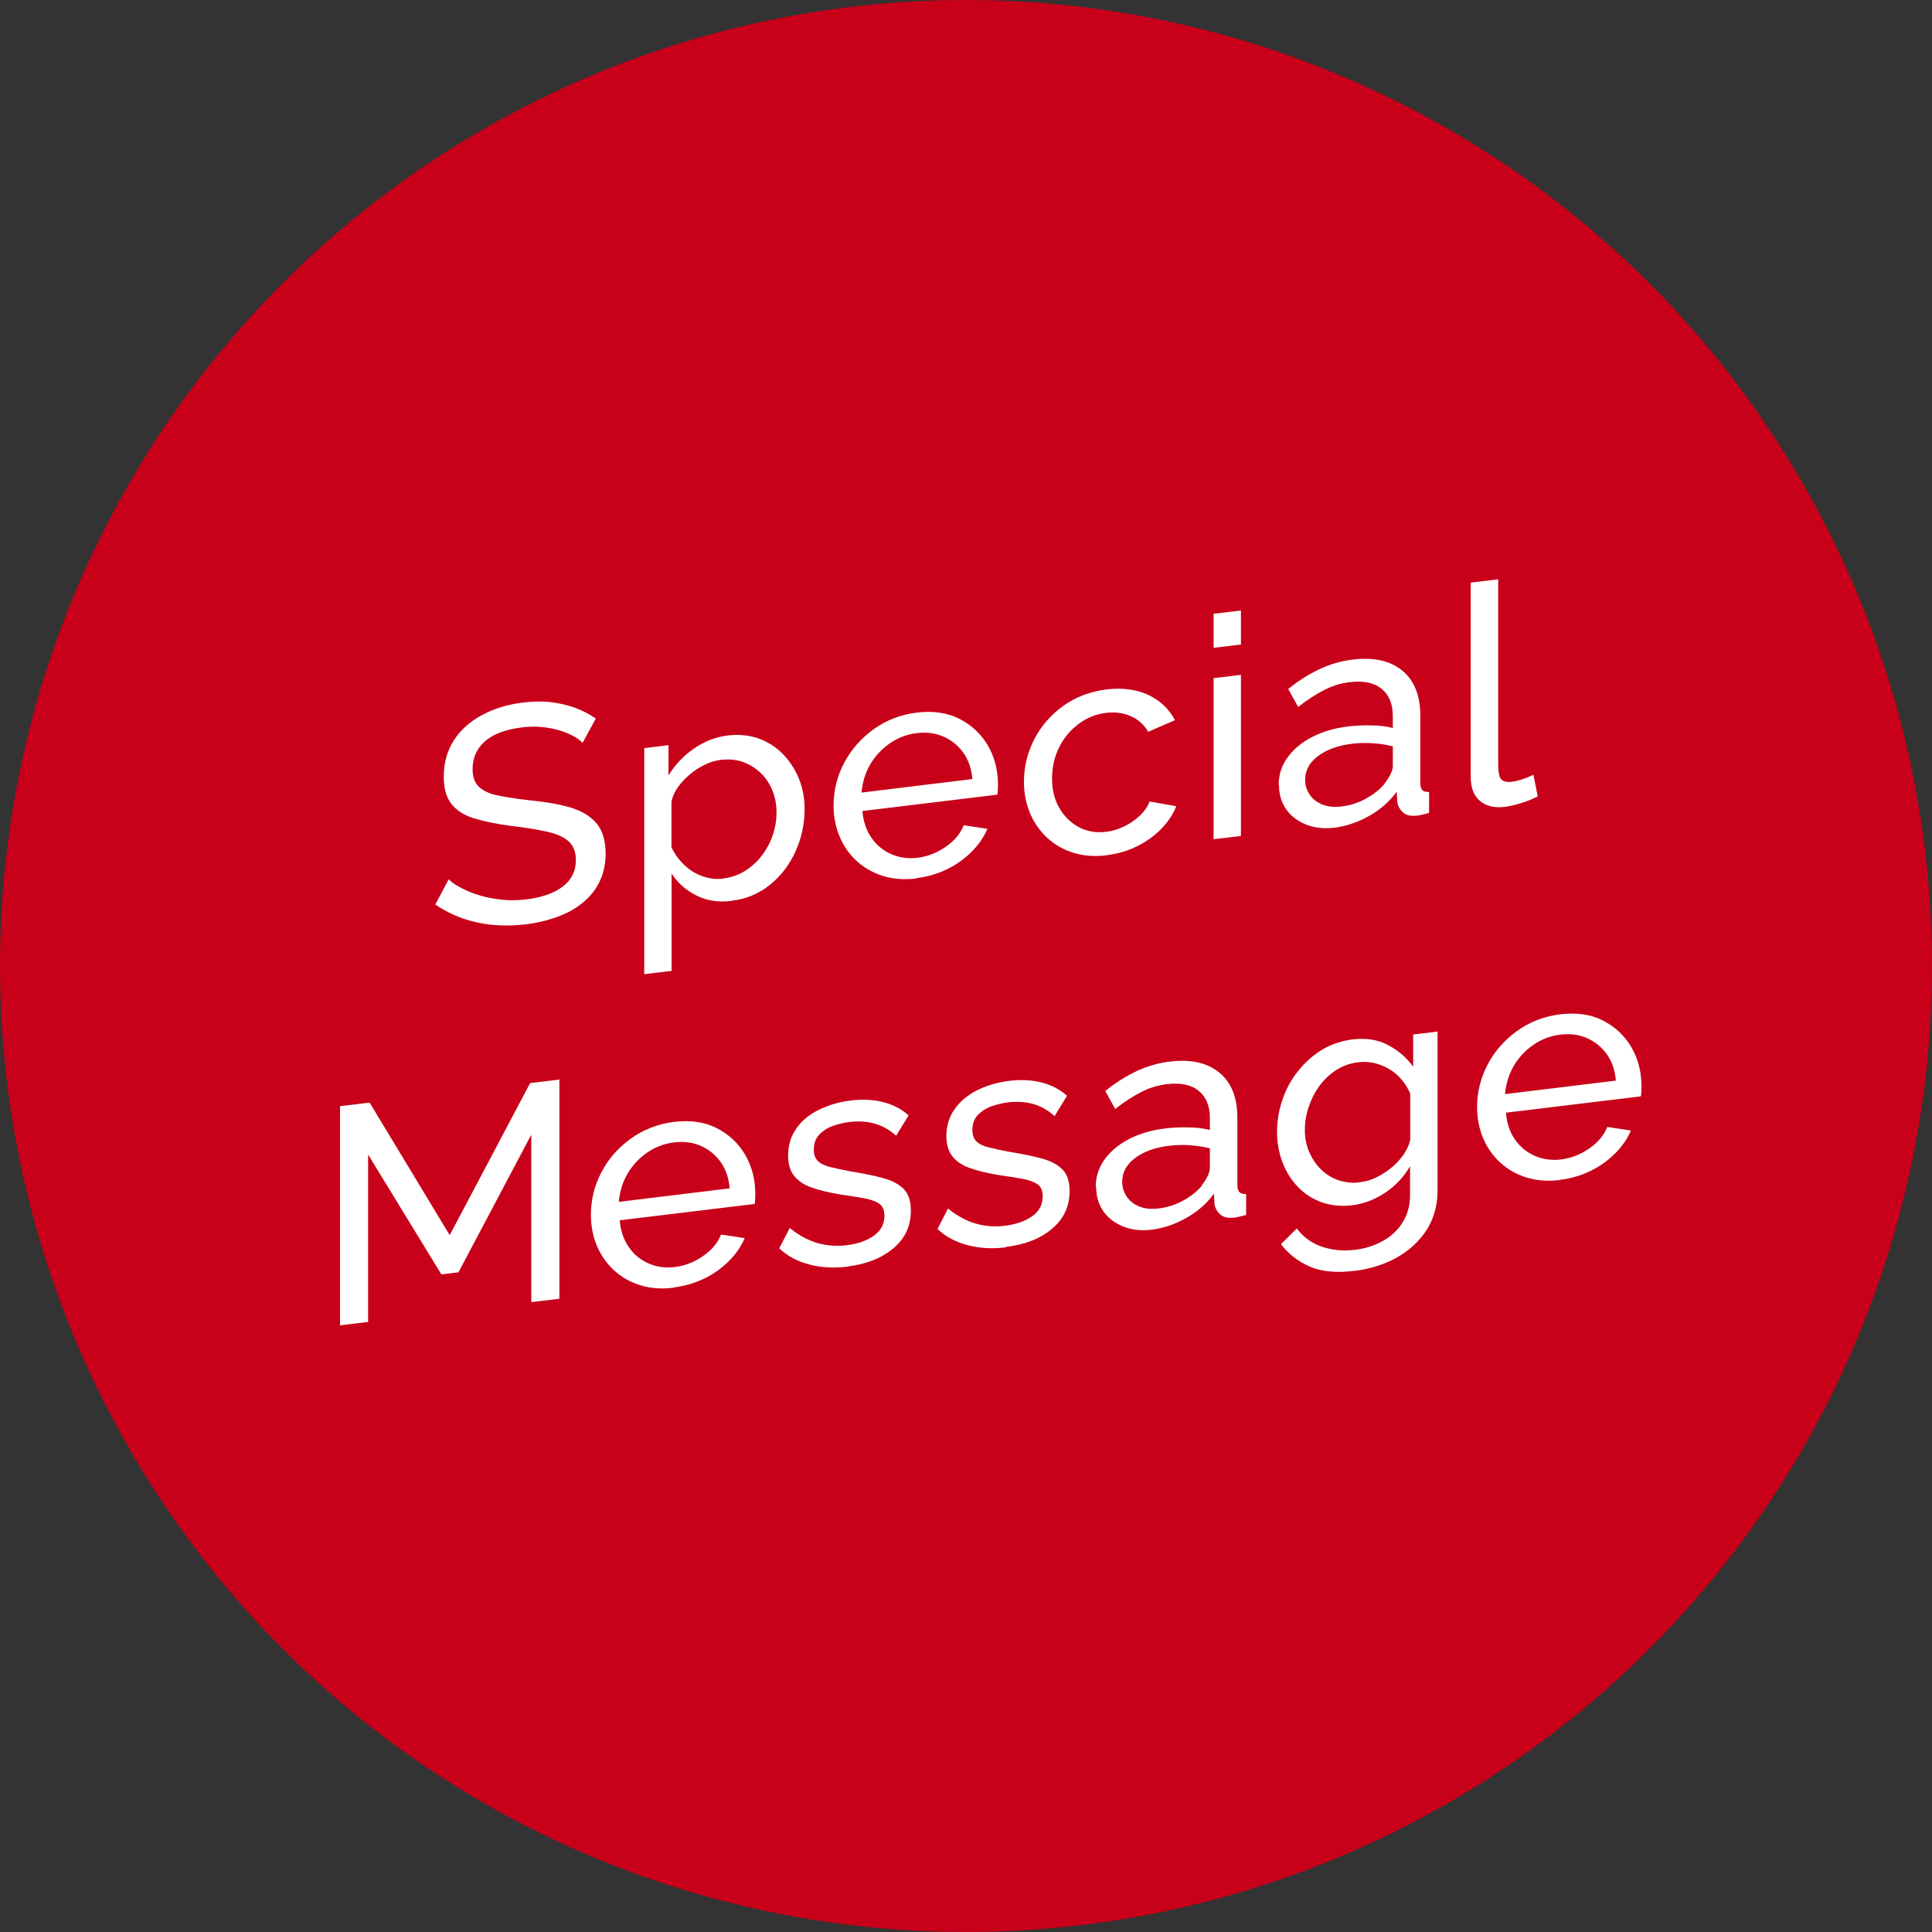 <?xml version="1.0" encoding="UTF-8"?><svg id="b" xmlns="http://www.w3.org/2000/svg" viewBox="0 0 130 130"><rect x="0" y="0" width="130" height="130" fill="#333333" stroke="none"/><g id="c"><circle cx="65" cy="65" r="65" style="fill:#c80019; stroke-width:0px;"/><path d="m39.2,49.98c-.17-.17-.39-.33-.67-.48s-.59-.27-.94-.37c-.35-.1-.73-.17-1.14-.21s-.84-.03-1.29.02c-1.15.14-1.99.46-2.54.95-.55.49-.82,1.11-.82,1.86,0,.52.14.92.42,1.19.28.27.71.47,1.29.59.58.12,1.32.23,2.21.33,1.03.1,1.93.26,2.68.48.75.23,1.33.58,1.74,1.06.4.48.61,1.16.61,2.05,0,.7-.14,1.33-.41,1.88-.27.55-.65,1.03-1.14,1.42-.49.4-1.06.72-1.72.95-.66.24-1.37.41-2.14.5-.75.09-1.49.1-2.21.03-.72-.07-1.4-.22-2.04-.45-.64-.23-1.24-.53-1.8-.92l.9-1.69c.22.21.51.41.87.59.36.19.76.35,1.22.49s.95.23,1.48.29c.53.05,1.08.05,1.64-.02,1.06-.13,1.89-.42,2.47-.87.59-.45.88-1.04.88-1.77,0-.55-.16-.97-.49-1.27-.33-.29-.81-.51-1.46-.65-.64-.14-1.43-.27-2.35-.38-1.01-.13-1.85-.3-2.54-.51-.68-.21-1.2-.54-1.54-.98-.34-.44-.51-1.05-.51-1.82,0-.94.23-1.76.69-2.47.46-.71,1.1-1.27,1.91-1.7.81-.43,1.73-.71,2.75-.83.67-.08,1.3-.09,1.88-.02.58.07,1.12.2,1.62.38.5.19.96.43,1.38.72l-.88,1.62Z" style="fill:#fff; stroke-width:0px;"/><path d="m49.24,60.62c-.89.11-1.69-.01-2.39-.37-.7-.35-1.25-.84-1.66-1.47v6.55l-1.84.22v-15.21l1.63-.2v2.04c.43-.71,1-1.31,1.7-1.8s1.46-.79,2.28-.89c.75-.09,1.45-.02,2.08.2.63.23,1.17.57,1.63,1.04s.82,1.02,1.08,1.65c.26.64.39,1.32.39,2.05,0,1.02-.21,1.98-.62,2.88-.41.9-.99,1.65-1.73,2.24-.74.59-1.59.95-2.56,1.06Zm-.57-1.51c.54-.07,1.04-.24,1.48-.52.44-.28.82-.63,1.13-1.04.31-.42.56-.87.72-1.37.17-.5.25-1,.25-1.51,0-.53-.09-1.03-.28-1.49s-.45-.85-.8-1.18c-.34-.33-.74-.57-1.19-.73-.45-.16-.95-.2-1.48-.14-.34.04-.68.14-1.04.31-.36.17-.7.38-1.02.65s-.59.55-.82.87c-.22.31-.37.64-.44.98v3.07c.21.44.49.83.84,1.17.35.34.75.6,1.22.77.46.17.94.23,1.43.17Z" style="fill:#fff; stroke-width:0px;"/><path d="m61.66,59.11c-.82.1-1.58.04-2.25-.17s-1.27-.55-1.76-1c-.5-.46-.88-1-1.15-1.64-.27-.64-.41-1.34-.41-2.1,0-1.02.24-1.97.71-2.87.48-.9,1.14-1.65,1.98-2.26.85-.61,1.81-.98,2.9-1.12,1.1-.13,2.06,0,2.88.42s1.45,1.01,1.91,1.79c.45.78.68,1.65.68,2.61,0,.14,0,.27-.01.4,0,.13-.02.23-.03.3l-9.08,1.1c.06.69.25,1.29.6,1.79.34.5.79.87,1.33,1.11.54.24,1.13.32,1.76.25.67-.08,1.3-.32,1.9-.73s1-.89,1.23-1.46l1.59.24c-.24.56-.59,1.07-1.06,1.54-.47.47-1.02.87-1.66,1.18-.64.31-1.32.51-2.06.6Zm-3.69-5.78l7.46-.91c-.06-.69-.26-1.28-.61-1.77-.35-.49-.8-.85-1.34-1.09-.54-.23-1.15-.31-1.8-.23-.64.08-1.24.3-1.78.67-.54.37-.99.84-1.33,1.41-.34.58-.54,1.22-.6,1.92Z" style="fill:#fff; stroke-width:0px;"/><path d="m74.47,57.55c-.82.1-1.58.04-2.25-.17-.68-.21-1.27-.55-1.76-1.01-.5-.46-.88-1.01-1.15-1.65s-.41-1.34-.41-2.1c0-1.02.23-1.97.69-2.87.46-.9,1.11-1.64,1.95-2.25.84-.6,1.81-.97,2.91-1.11,1.08-.13,2.02,0,2.82.37.8.38,1.4.95,1.79,1.7l-1.8.78c-.28-.48-.67-.83-1.17-1.05s-1.06-.3-1.68-.22c-.67.08-1.28.33-1.83.74-.55.41-.99.93-1.31,1.57-.32.64-.48,1.34-.48,2.1s.16,1.42.49,1.99c.33.57.77,1,1.32,1.29.55.29,1.16.39,1.83.31.43-.05.85-.18,1.25-.38.4-.2.75-.45,1.05-.74.3-.29.51-.6.62-.92l1.8.32c-.22.55-.56,1.06-1.02,1.53-.45.46-.99.85-1.61,1.16-.62.31-1.3.51-2.04.6Z" style="fill:#fff; stroke-width:0px;"/><path d="m81.66,43.59v-2.29l1.84-.22v2.29l-1.84.22Zm0,12.88v-10.84l1.84-.22v10.84l-1.84.22Z" style="fill:#fff; stroke-width:0px;"/><path d="m86.04,52.82c0-.69.2-1.31.6-1.86.4-.55.95-1.01,1.65-1.37.7-.36,1.51-.6,2.43-.71.49-.06,1.01-.08,1.55-.07.55,0,1.03.07,1.45.17v-.79c0-.82-.25-1.43-.75-1.84-.5-.41-1.22-.56-2.14-.45-.6.07-1.18.25-1.73.53-.55.28-1.14.66-1.75,1.14l-.67-1.21c.71-.57,1.43-1.02,2.14-1.35.71-.33,1.45-.54,2.22-.63,1.4-.17,2.5.08,3.31.74.81.66,1.22,1.68,1.22,3.03v4.55c0,.22.05.38.14.47.09.09.24.13.45.12v1.41c-.18.05-.34.09-.47.12-.13.03-.24.05-.33.06-.43.05-.76-.02-.97-.23-.22-.21-.34-.44-.37-.7l-.04-.68c-.48.67-1.1,1.21-1.87,1.64-.77.43-1.53.68-2.28.78-.73.09-1.38.02-1.95-.21-.57-.23-1.02-.57-1.34-1.03-.32-.46-.48-1-.48-1.62Zm7.13-.11c.17-.21.3-.42.4-.63.1-.21.15-.38.15-.52v-1.34c-.43-.11-.89-.18-1.36-.21-.48-.03-.94-.02-1.4.04-.94.11-1.69.39-2.27.82-.58.43-.87.97-.87,1.6,0,.34.09.66.28.96.19.3.47.53.84.69.37.16.83.21,1.37.14.57-.07,1.12-.25,1.63-.54.52-.29.93-.62,1.24-1Z" style="fill:#fff; stroke-width:0px;"/><path d="m98.97,39.2l1.84-.22v12.42c0,.6.08.96.25,1.08.17.12.37.16.61.13.29-.04.57-.1.84-.2.27-.09.49-.19.67-.28l.29,1.46c-.31.16-.67.31-1.09.44-.42.13-.79.22-1.11.26-.71.09-1.28-.05-1.69-.4-.41-.35-.62-.89-.62-1.61v-13.08Z" style="fill:#fff; stroke-width:0px;"/><path d="m35.75,87.61v-11.26l-4.9,9.26-1.15.14-4.93-8.06v11.26l-1.89.23v-14.75l1.99-.24,5.39,8.92,5.41-10.23,1.97-.24v14.75l-1.89.23Z" style="fill:#fff; stroke-width:0px;"/><path d="m45.33,86.65c-.82.1-1.58.04-2.25-.17-.68-.21-1.27-.55-1.76-1-.5-.46-.88-1-1.15-1.64-.27-.64-.41-1.34-.41-2.1,0-1.02.24-1.97.71-2.87s1.14-1.65,1.98-2.26c.85-.61,1.81-.98,2.9-1.12,1.1-.13,2.06,0,2.88.42.82.42,1.45,1.01,1.91,1.79.45.78.68,1.65.68,2.61,0,.14,0,.27-.01.4,0,.13-.02.23-.03.3l-9.08,1.1c.06.69.25,1.29.6,1.79.34.5.79.87,1.33,1.11.54.24,1.13.32,1.76.25.67-.08,1.3-.32,1.9-.73s1-.89,1.23-1.46l1.59.24c-.24.56-.59,1.07-1.06,1.54-.47.47-1.02.87-1.66,1.18-.64.31-1.32.51-2.06.6Zm-3.69-5.78l7.46-.91c-.06-.69-.26-1.28-.61-1.77-.35-.49-.8-.85-1.34-1.09-.54-.24-1.15-.31-1.8-.23-.64.08-1.24.3-1.78.67-.54.37-.99.84-1.33,1.41s-.54,1.22-.6,1.92Z" style="fill:#fff; stroke-width:0px;"/><path d="m57.04,85.23c-.91.11-1.76.07-2.56-.14-.8-.2-1.48-.56-2.05-1.09l.71-1.37c.63.51,1.26.84,1.89,1.02.63.17,1.27.22,1.93.14.75-.09,1.37-.31,1.84-.64.47-.34.71-.78.71-1.33,0-.4-.12-.68-.37-.84-.24-.16-.59-.28-1.04-.36-.45-.08-.98-.16-1.59-.25-.75-.13-1.39-.28-1.91-.47-.52-.18-.91-.45-1.17-.79-.27-.34-.4-.79-.4-1.35,0-.69.18-1.29.54-1.81.36-.52.86-.94,1.5-1.26.64-.32,1.36-.54,2.17-.64s1.54-.06,2.2.11c.66.17,1.22.47,1.7.89l-.84,1.37c-.43-.39-.91-.66-1.43-.81s-1.1-.19-1.74-.11c-.38.05-.75.14-1.11.27-.36.13-.66.33-.9.58-.24.26-.36.59-.36,1,0,.34.09.6.28.78.19.18.47.31.84.4.37.09.82.19,1.35.29.82.13,1.54.28,2.15.44.61.16,1.08.4,1.41.73.34.33.5.82.5,1.48,0,1.02-.39,1.86-1.17,2.52-.78.66-1.82,1.08-3.1,1.23Z" style="fill:#fff; stroke-width:0px;"/><path d="m67.69,83.93c-.91.11-1.76.07-2.56-.14s-1.48-.56-2.05-1.09l.71-1.38c.63.51,1.26.84,1.89,1.02s1.27.22,1.93.14c.75-.09,1.37-.31,1.84-.64s.71-.78.71-1.33c0-.4-.12-.68-.37-.84s-.59-.28-1.04-.36c-.45-.08-.98-.16-1.59-.25-.75-.13-1.39-.28-1.91-.47-.52-.18-.91-.45-1.17-.79-.27-.34-.4-.79-.4-1.35,0-.69.18-1.29.55-1.81.36-.52.86-.94,1.5-1.27.64-.32,1.36-.54,2.17-.64.81-.1,1.54-.06,2.2.11.66.17,1.22.47,1.7.89l-.84,1.37c-.43-.39-.91-.66-1.42-.81-.52-.15-1.1-.19-1.74-.11-.38.05-.75.14-1.11.27-.36.13-.66.33-.9.58-.24.26-.36.59-.36,1,0,.34.09.6.28.78.19.18.47.31.84.4.37.09.82.19,1.35.29.82.13,1.54.28,2.15.44.61.16,1.08.4,1.42.73.34.33.5.82.5,1.48,0,1.02-.39,1.86-1.17,2.52-.78.67-1.82,1.08-3.1,1.23Z" style="fill:#fff; stroke-width:0px;"/><path d="m73.73,79.87c0-.69.2-1.31.6-1.86.4-.55.95-1.01,1.65-1.37.7-.36,1.51-.6,2.43-.71.49-.06,1.01-.08,1.55-.07.54,0,1.03.07,1.45.17v-.79c0-.82-.25-1.43-.75-1.84-.5-.41-1.22-.56-2.14-.45-.6.07-1.18.25-1.73.53-.55.28-1.14.66-1.75,1.14l-.67-1.21c.71-.57,1.43-1.02,2.14-1.35.71-.33,1.45-.54,2.22-.63,1.4-.17,2.5.08,3.31.74.81.66,1.22,1.67,1.22,3.03v4.55c0,.22.05.38.14.47.09.09.24.13.45.12v1.41c-.18.05-.34.09-.47.12-.13.03-.24.05-.32.06-.43.05-.76-.02-.97-.23-.22-.21-.34-.44-.37-.7l-.04-.68c-.48.67-1.1,1.21-1.87,1.64-.77.43-1.53.68-2.28.78-.73.09-1.38.02-1.95-.21-.57-.23-1.02-.57-1.34-1.03-.32-.46-.48-1-.48-1.62Zm7.13-.11c.17-.21.3-.42.4-.63.1-.21.15-.38.15-.52v-1.34c-.43-.11-.89-.18-1.36-.21-.47-.03-.94-.02-1.4.04-.94.11-1.69.39-2.27.82-.58.43-.87.97-.87,1.6,0,.34.09.66.28.96.19.3.47.53.84.69.37.16.83.21,1.37.14.57-.07,1.12-.25,1.64-.54s.93-.62,1.24-1Z" style="fill:#fff; stroke-width:0px;"/><path d="m90.98,81.1c-.74.09-1.42.02-2.04-.2-.62-.22-1.16-.57-1.6-1.03-.45-.46-.79-1.01-1.04-1.65-.24-.63-.37-1.31-.37-2.03,0-.76.12-1.5.37-2.21.24-.71.59-1.35,1.05-1.92s.99-1.05,1.6-1.42c.61-.37,1.3-.6,2.05-.7.91-.11,1.7.01,2.38.37.68.35,1.25.84,1.71,1.46v-2.16l1.64-.2v10.68c0,1.02-.25,1.91-.74,2.68-.5.76-1.17,1.38-2.01,1.85-.85.47-1.79.77-2.82.89-1.23.15-2.24.06-3.02-.28s-1.43-.84-1.95-1.51l1.07-1.06c.43.58,1,.99,1.69,1.23.69.23,1.43.3,2.21.21.67-.08,1.29-.27,1.85-.58.57-.3,1.02-.72,1.36-1.25.34-.53.51-1.16.51-1.89v-1.91c-.41.71-.96,1.31-1.67,1.78-.71.47-1.45.76-2.23.85Zm.57-1.56c.39-.05.77-.16,1.13-.35.36-.18.7-.41,1.01-.67.31-.27.57-.56.78-.87.21-.32.35-.63.42-.94v-3.12c-.2-.48-.48-.88-.84-1.22-.36-.34-.78-.58-1.24-.74-.46-.16-.94-.21-1.43-.15-.56.07-1.06.25-1.5.54-.44.29-.81.65-1.12,1.08-.31.43-.54.9-.71,1.41-.17.51-.25,1.01-.25,1.51,0,.54.1,1.04.29,1.49.2.45.46.85.8,1.18.34.33.73.58,1.19.73.46.15.95.2,1.47.13Z" style="fill:#fff; stroke-width:0px;"/><path d="m104.96,79.4c-.82.1-1.58.04-2.25-.17-.68-.21-1.27-.55-1.76-1-.5-.46-.88-1-1.15-1.64-.27-.64-.41-1.34-.41-2.09,0-1.02.24-1.97.71-2.87s1.14-1.65,1.98-2.26c.85-.61,1.81-.98,2.9-1.12,1.1-.13,2.06,0,2.88.42.82.42,1.45,1.01,1.91,1.79.45.78.68,1.65.68,2.61,0,.14,0,.27-.01.4,0,.13-.02.23-.03.3l-9.08,1.1c.06.69.25,1.29.6,1.79.34.5.79.87,1.33,1.11.54.24,1.13.32,1.76.25.67-.08,1.3-.32,1.9-.73s1-.89,1.23-1.46l1.59.24c-.24.56-.59,1.07-1.06,1.54-.47.47-1.02.87-1.66,1.18-.64.31-1.32.51-2.06.6Zm-3.69-5.78l7.46-.91c-.06-.69-.26-1.28-.61-1.77-.35-.49-.8-.85-1.34-1.09-.54-.24-1.15-.31-1.8-.23-.64.08-1.24.3-1.78.67-.54.37-.99.84-1.33,1.41-.34.58-.54,1.22-.6,1.92Z" style="fill:#fff; stroke-width:0px;"/></g></svg>